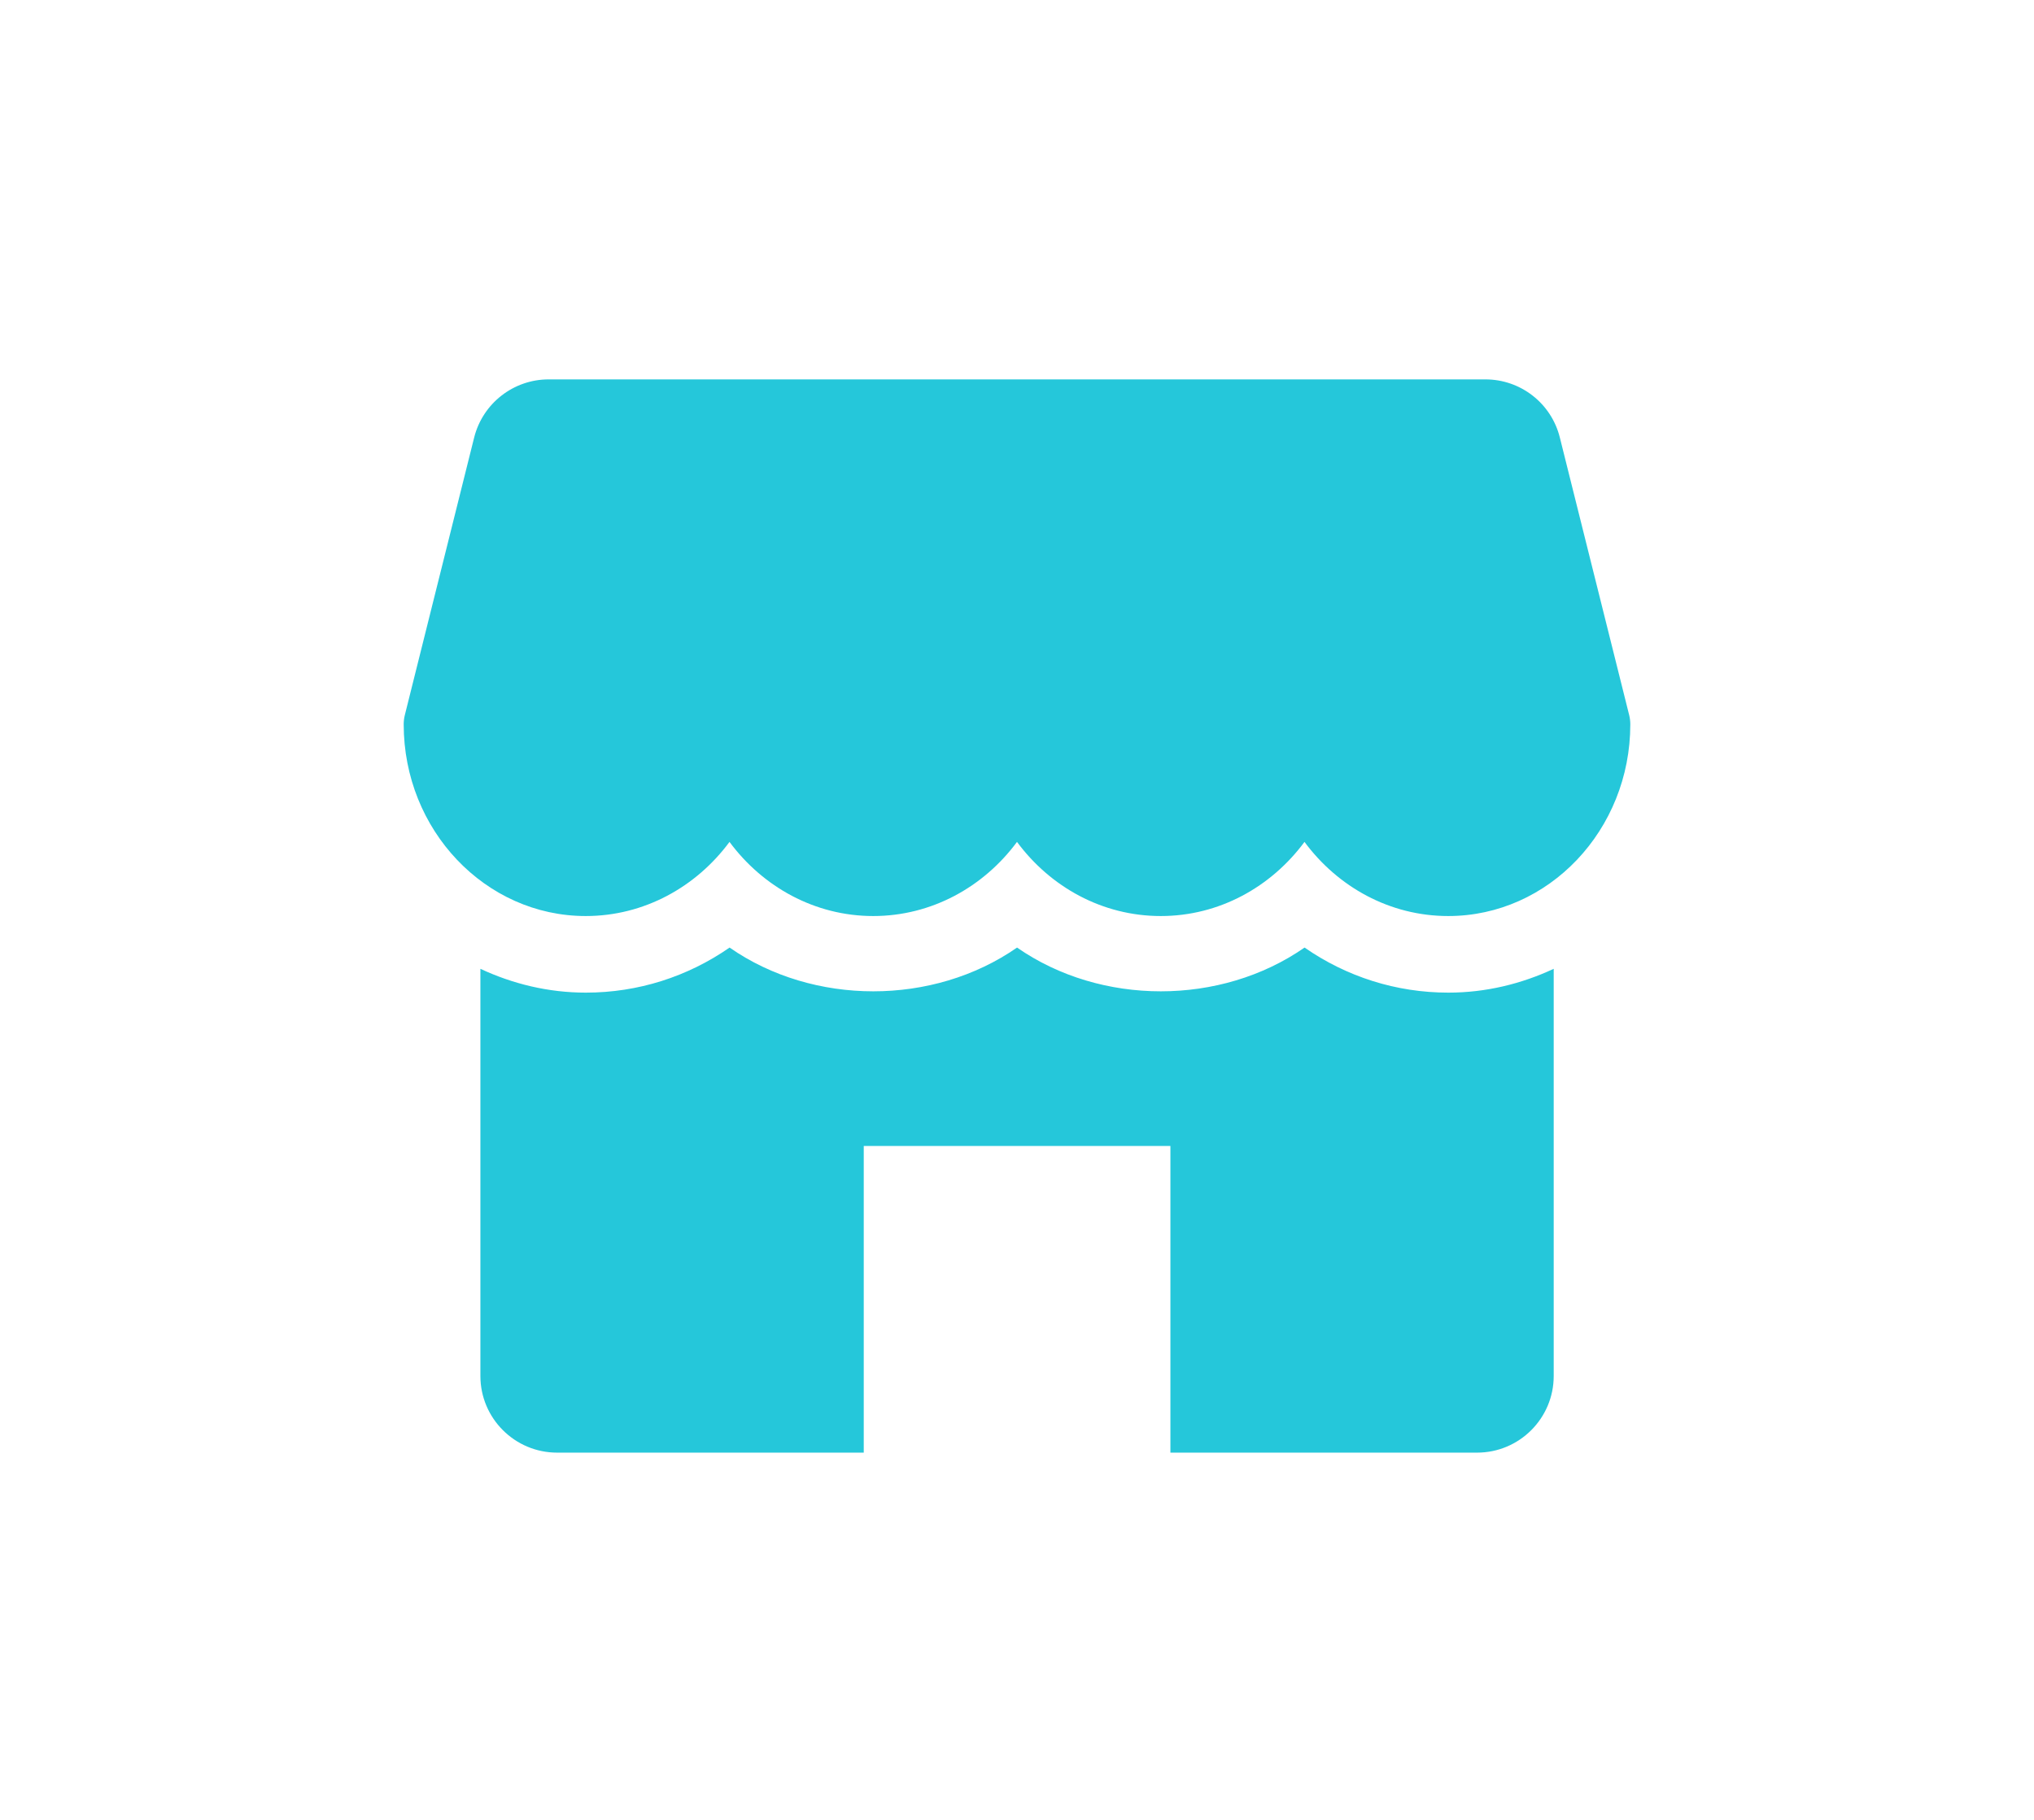 <svg width="38" height="34" viewBox="0 0 38 34" fill="none" xmlns="http://www.w3.org/2000/svg">
    <g filter="url(#vendor_icon)">
        <path d="M30.437 6.789L29.141 1.601C28.982 0.964 28.409 0.517 27.751 0.517H10.25C9.593 0.517 9.02 0.964 8.859 1.601L7.563 6.789C7.549 6.845 7.542 6.903 7.542 6.962C7.542 8.936 9.067 10.543 10.943 10.543C12.033 10.543 13.006 10 13.629 9.158C14.252 10 15.225 10.543 16.314 10.543C17.404 10.543 18.377 10 19 9.158C19.623 10 20.594 10.543 21.686 10.543C22.777 10.543 23.748 10 24.371 9.158C24.994 10 25.965 10.543 27.057 10.543C28.933 10.543 30.458 8.936 30.458 6.962C30.458 6.903 30.451 6.845 30.437 6.789Z" fill="#25C7DA"/>
        <path d="M27.058 11.974C26.083 11.974 25.156 11.676 24.372 11.132C22.806 12.222 20.568 12.222 19.001 11.132C17.434 12.222 15.197 12.222 13.63 11.132C12.847 11.676 11.92 11.974 10.945 11.974C10.242 11.974 9.578 11.81 8.975 11.529V19.136C8.975 19.926 9.617 20.568 10.408 20.568H16.137V14.839H21.866V20.568H27.595C28.386 20.568 29.027 19.926 29.027 19.136V11.529C28.424 11.81 27.761 11.974 27.058 11.974Z" fill="#25C7DA"/>
    </g>
    <defs>
        <filter id="vendor_icon" x="0.97" y="0.517" width="36.059" height="33.194" filterUnits="userSpaceOnUse" color-interpolation-filters="sRGB">
            <feFlood flood-opacity="0" result="BackgroundImageFix"/>
            <feColorMatrix in="SourceAlpha" type="matrix" values="0 0 0 0 0 0 0 0 0 0 0 0 0 0 0 0 0 0 127 0" result="hardAlpha"/>
            <feOffset dy="6.571"/>
            <feGaussianBlur stdDeviation="3.286"/>
            <feComposite in2="hardAlpha" operator="out"/>
            <feColorMatrix type="matrix" values="0 0 0 0 0.145 0 0 0 0 0.78 0 0 0 0 0.855 0 0 0 0.24 0"/>
            <feBlend mode="normal" in2="BackgroundImageFix" result="effect1_dropShadow_74_216"/>
            <feBlend mode="normal" in="SourceGraphic" in2="effect1_dropShadow_74_216" result="shape"/>
        </filter>
    </defs>
</svg>